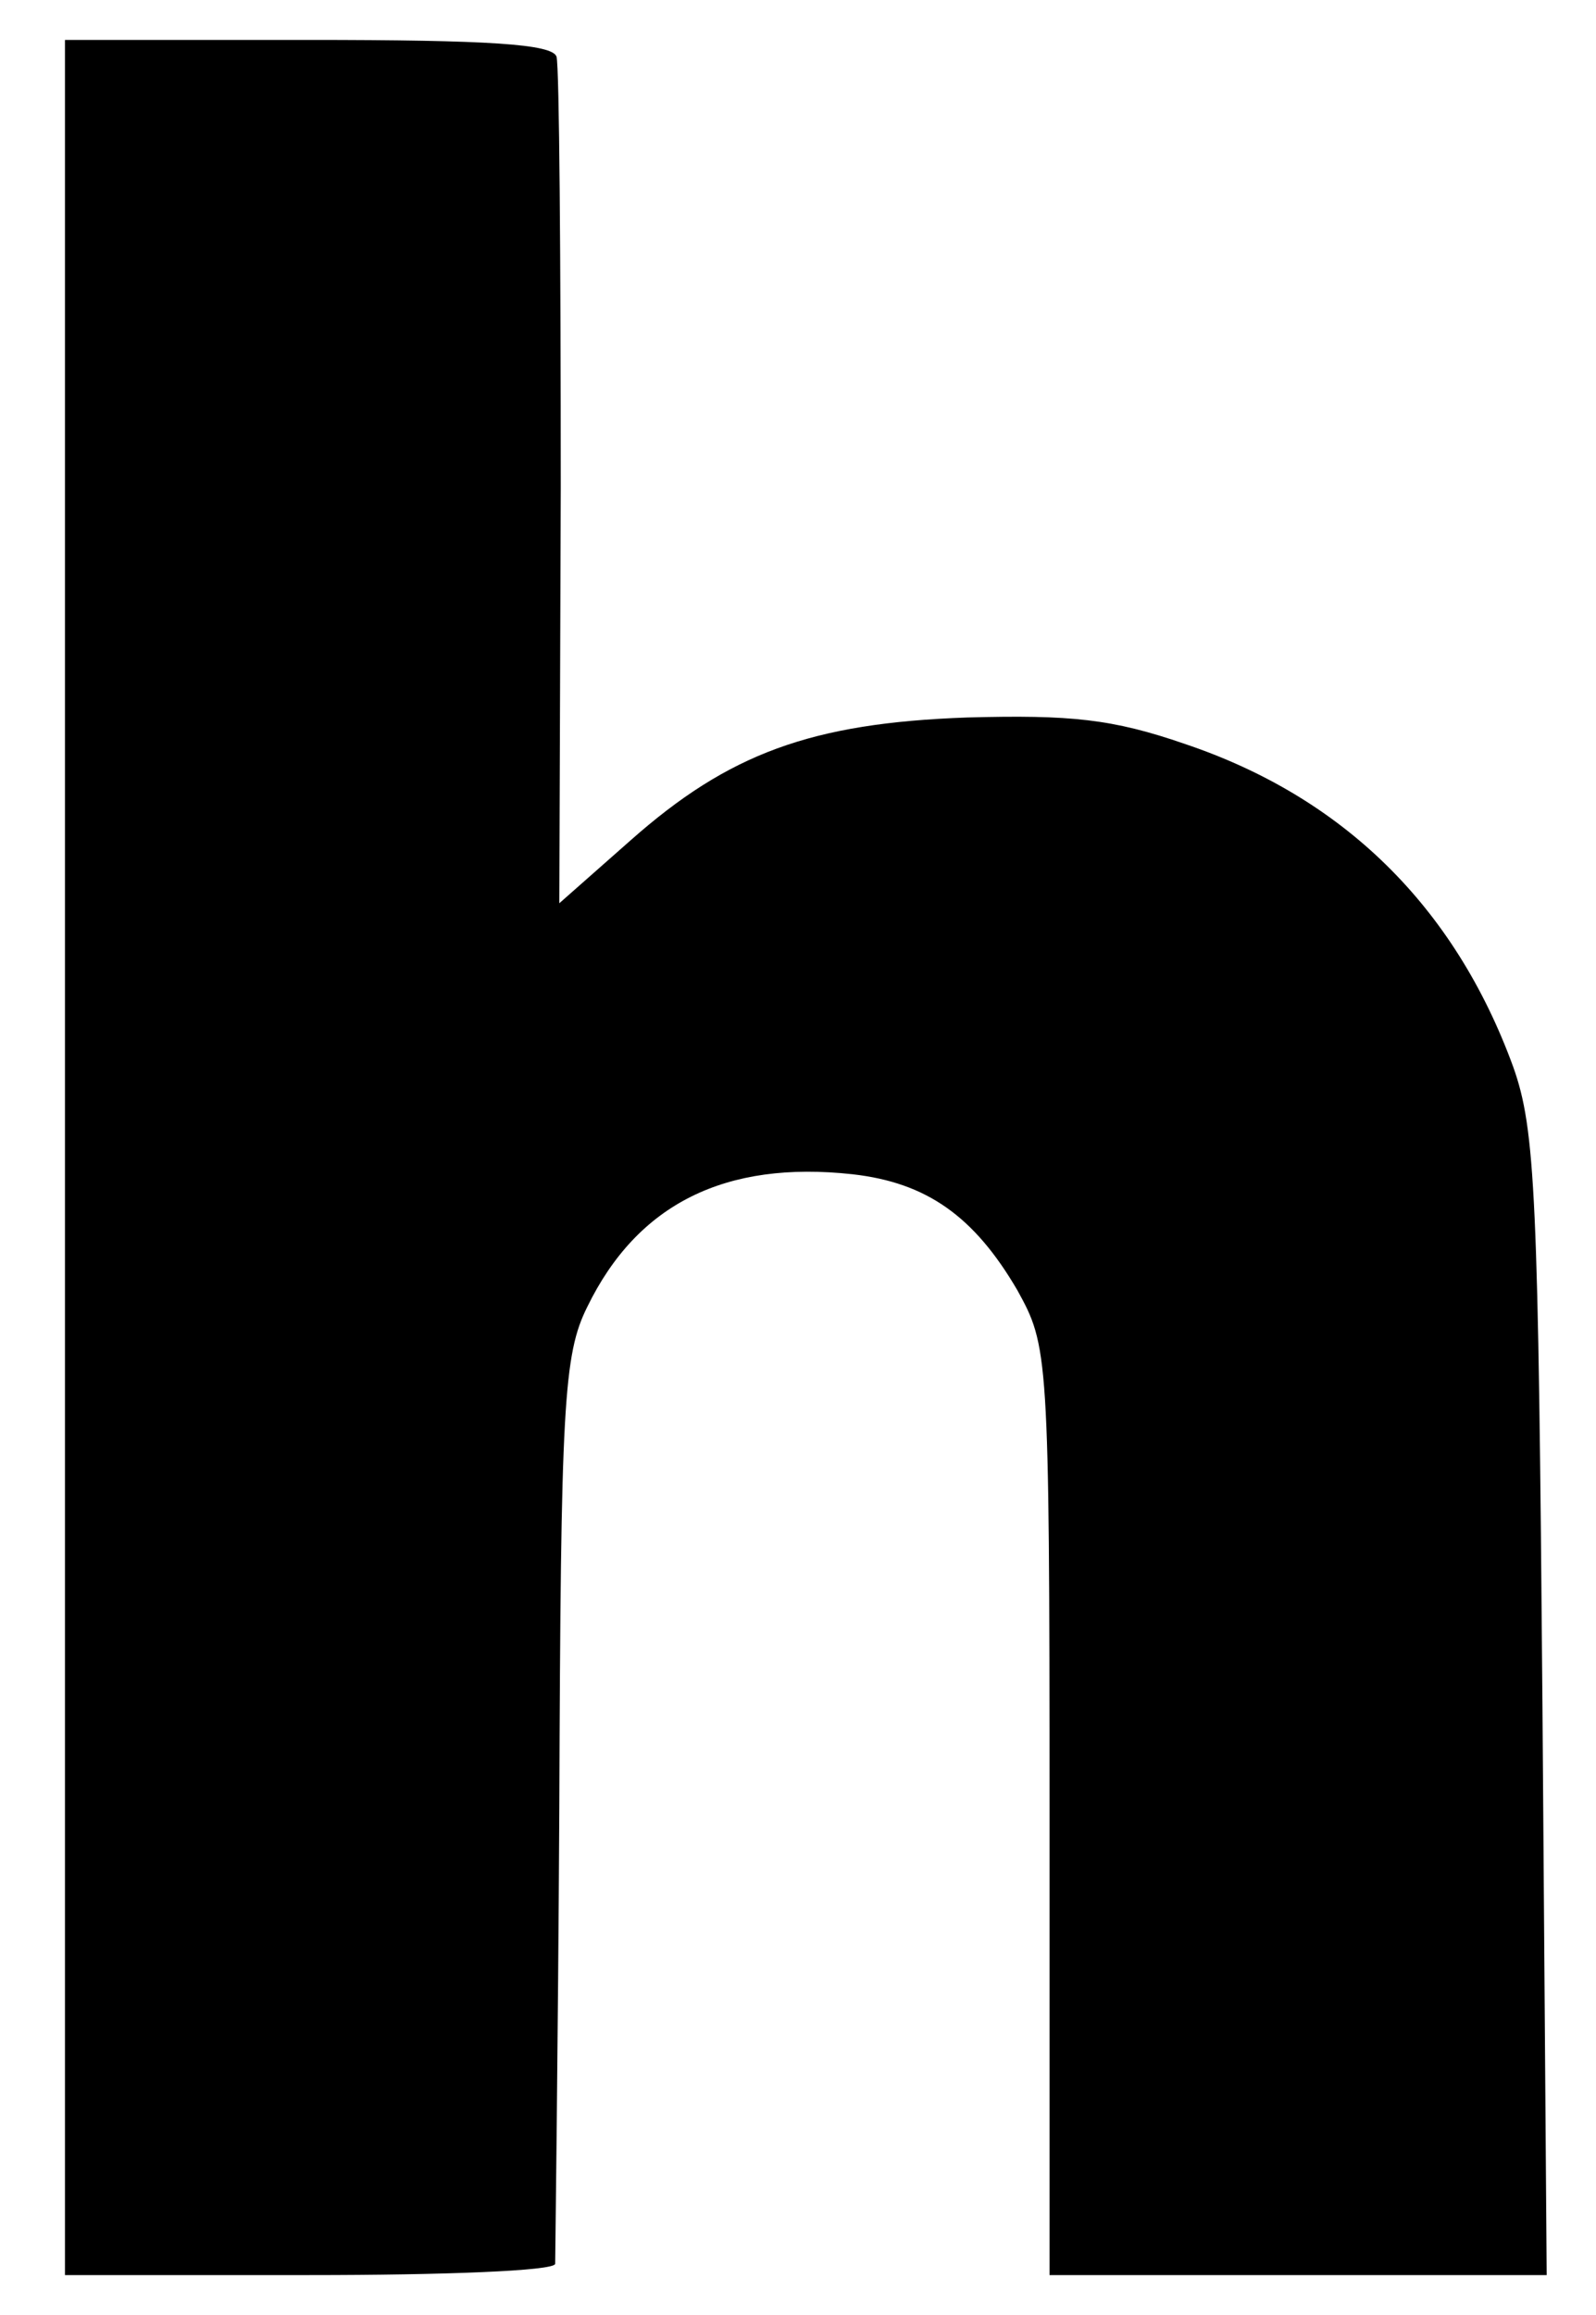 <svg width="20" height="29" viewBox="0 0 20 29" fill="none" xmlns="http://www.w3.org/2000/svg">
<path d="M0.814 14.5V28.5H3.877C5.557 28.5 6.939 28.448 6.957 28.36C6.957 28.29 6.992 25.718 7.009 22.637C7.027 17.598 7.062 16.968 7.359 16.372C7.989 15.078 9.092 14.535 10.684 14.71C11.612 14.815 12.207 15.235 12.749 16.163C13.134 16.863 13.152 16.933 13.152 22.672V28.5H16.267H19.382L19.329 21.36C19.277 14.973 19.242 14.15 18.962 13.363C18.227 11.35 16.827 9.985 14.85 9.32C13.94 9.005 13.415 8.953 12.12 8.988C10.159 9.057 9.127 9.443 7.902 10.527L7.009 11.315L7.027 6.117C7.027 3.265 7.009 0.833 6.974 0.71C6.922 0.552 6.134 0.5 3.859 0.5H0.814V14.5Z" fill="black"/>
</svg>
